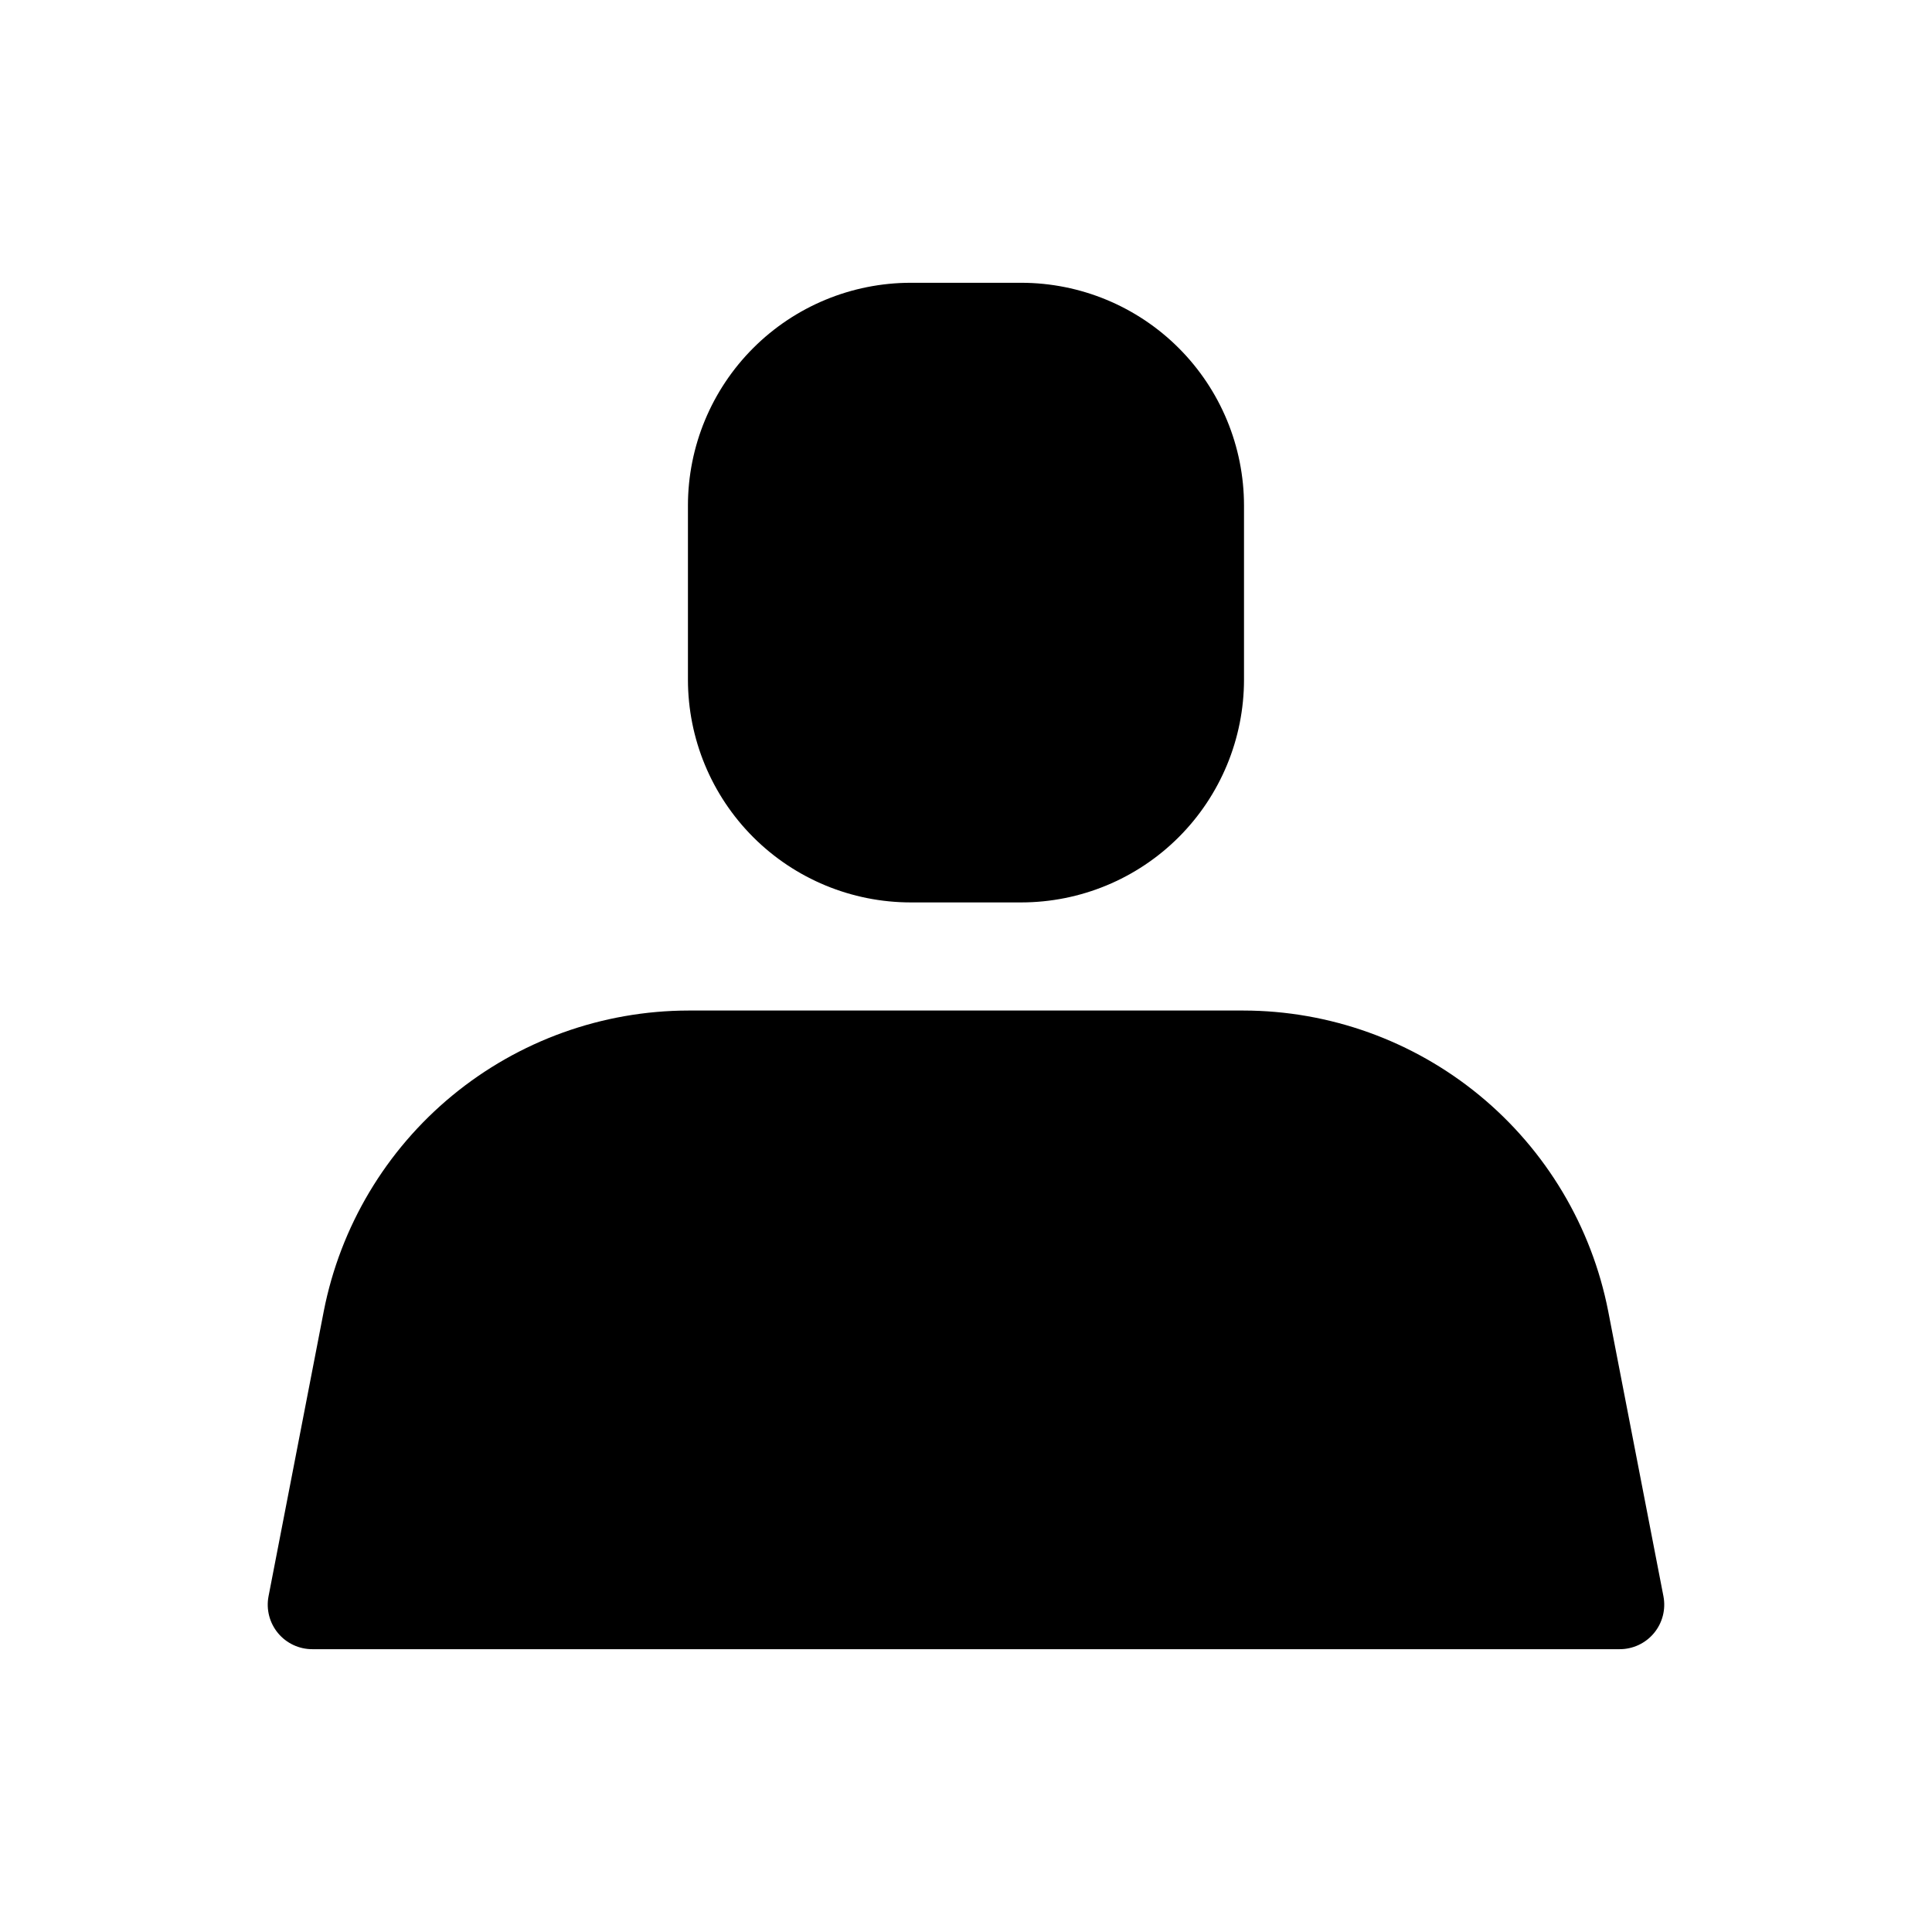 <?xml version="1.0" encoding="UTF-8"?>
<!-- Uploaded to: SVG Repo, www.svgrepo.com, Generator: SVG Repo Mixer Tools -->
<svg fill="#000000" width="800px" height="800px" version="1.1" viewBox="144 144 512 512" xmlns="http://www.w3.org/2000/svg">
 <path d="m584.83 567.04c0.664 3.465-0.258 7.043-2.516 9.758-2.254 2.711-5.606 4.273-9.133 4.254h-346.37c-3.527 0.02-6.879-1.543-9.133-4.254-2.254-2.715-3.18-6.293-2.516-9.758l14.641-75.57c4.394-22.422 16.438-42.617 34.066-57.148 17.629-14.527 39.758-22.488 62.602-22.52h147.05c22.844 0.031 44.973 7.992 62.602 22.52 17.633 14.531 29.672 34.727 34.066 57.148zm-199.48-183.89h29.285c15.656-0.004 30.672-6.227 41.742-17.297 11.07-11.074 17.293-26.086 17.297-41.742v-46.133c-0.004-15.656-6.227-30.668-17.297-41.738-11.07-11.074-26.086-17.293-41.742-17.301h-29.285c-15.656 0.008-30.668 6.227-41.742 17.301-11.07 11.07-17.293 26.082-17.297 41.738v46.133c0.004 15.656 6.227 30.668 17.297 41.742 11.074 11.07 26.086 17.293 41.742 17.297z"/>
</svg>